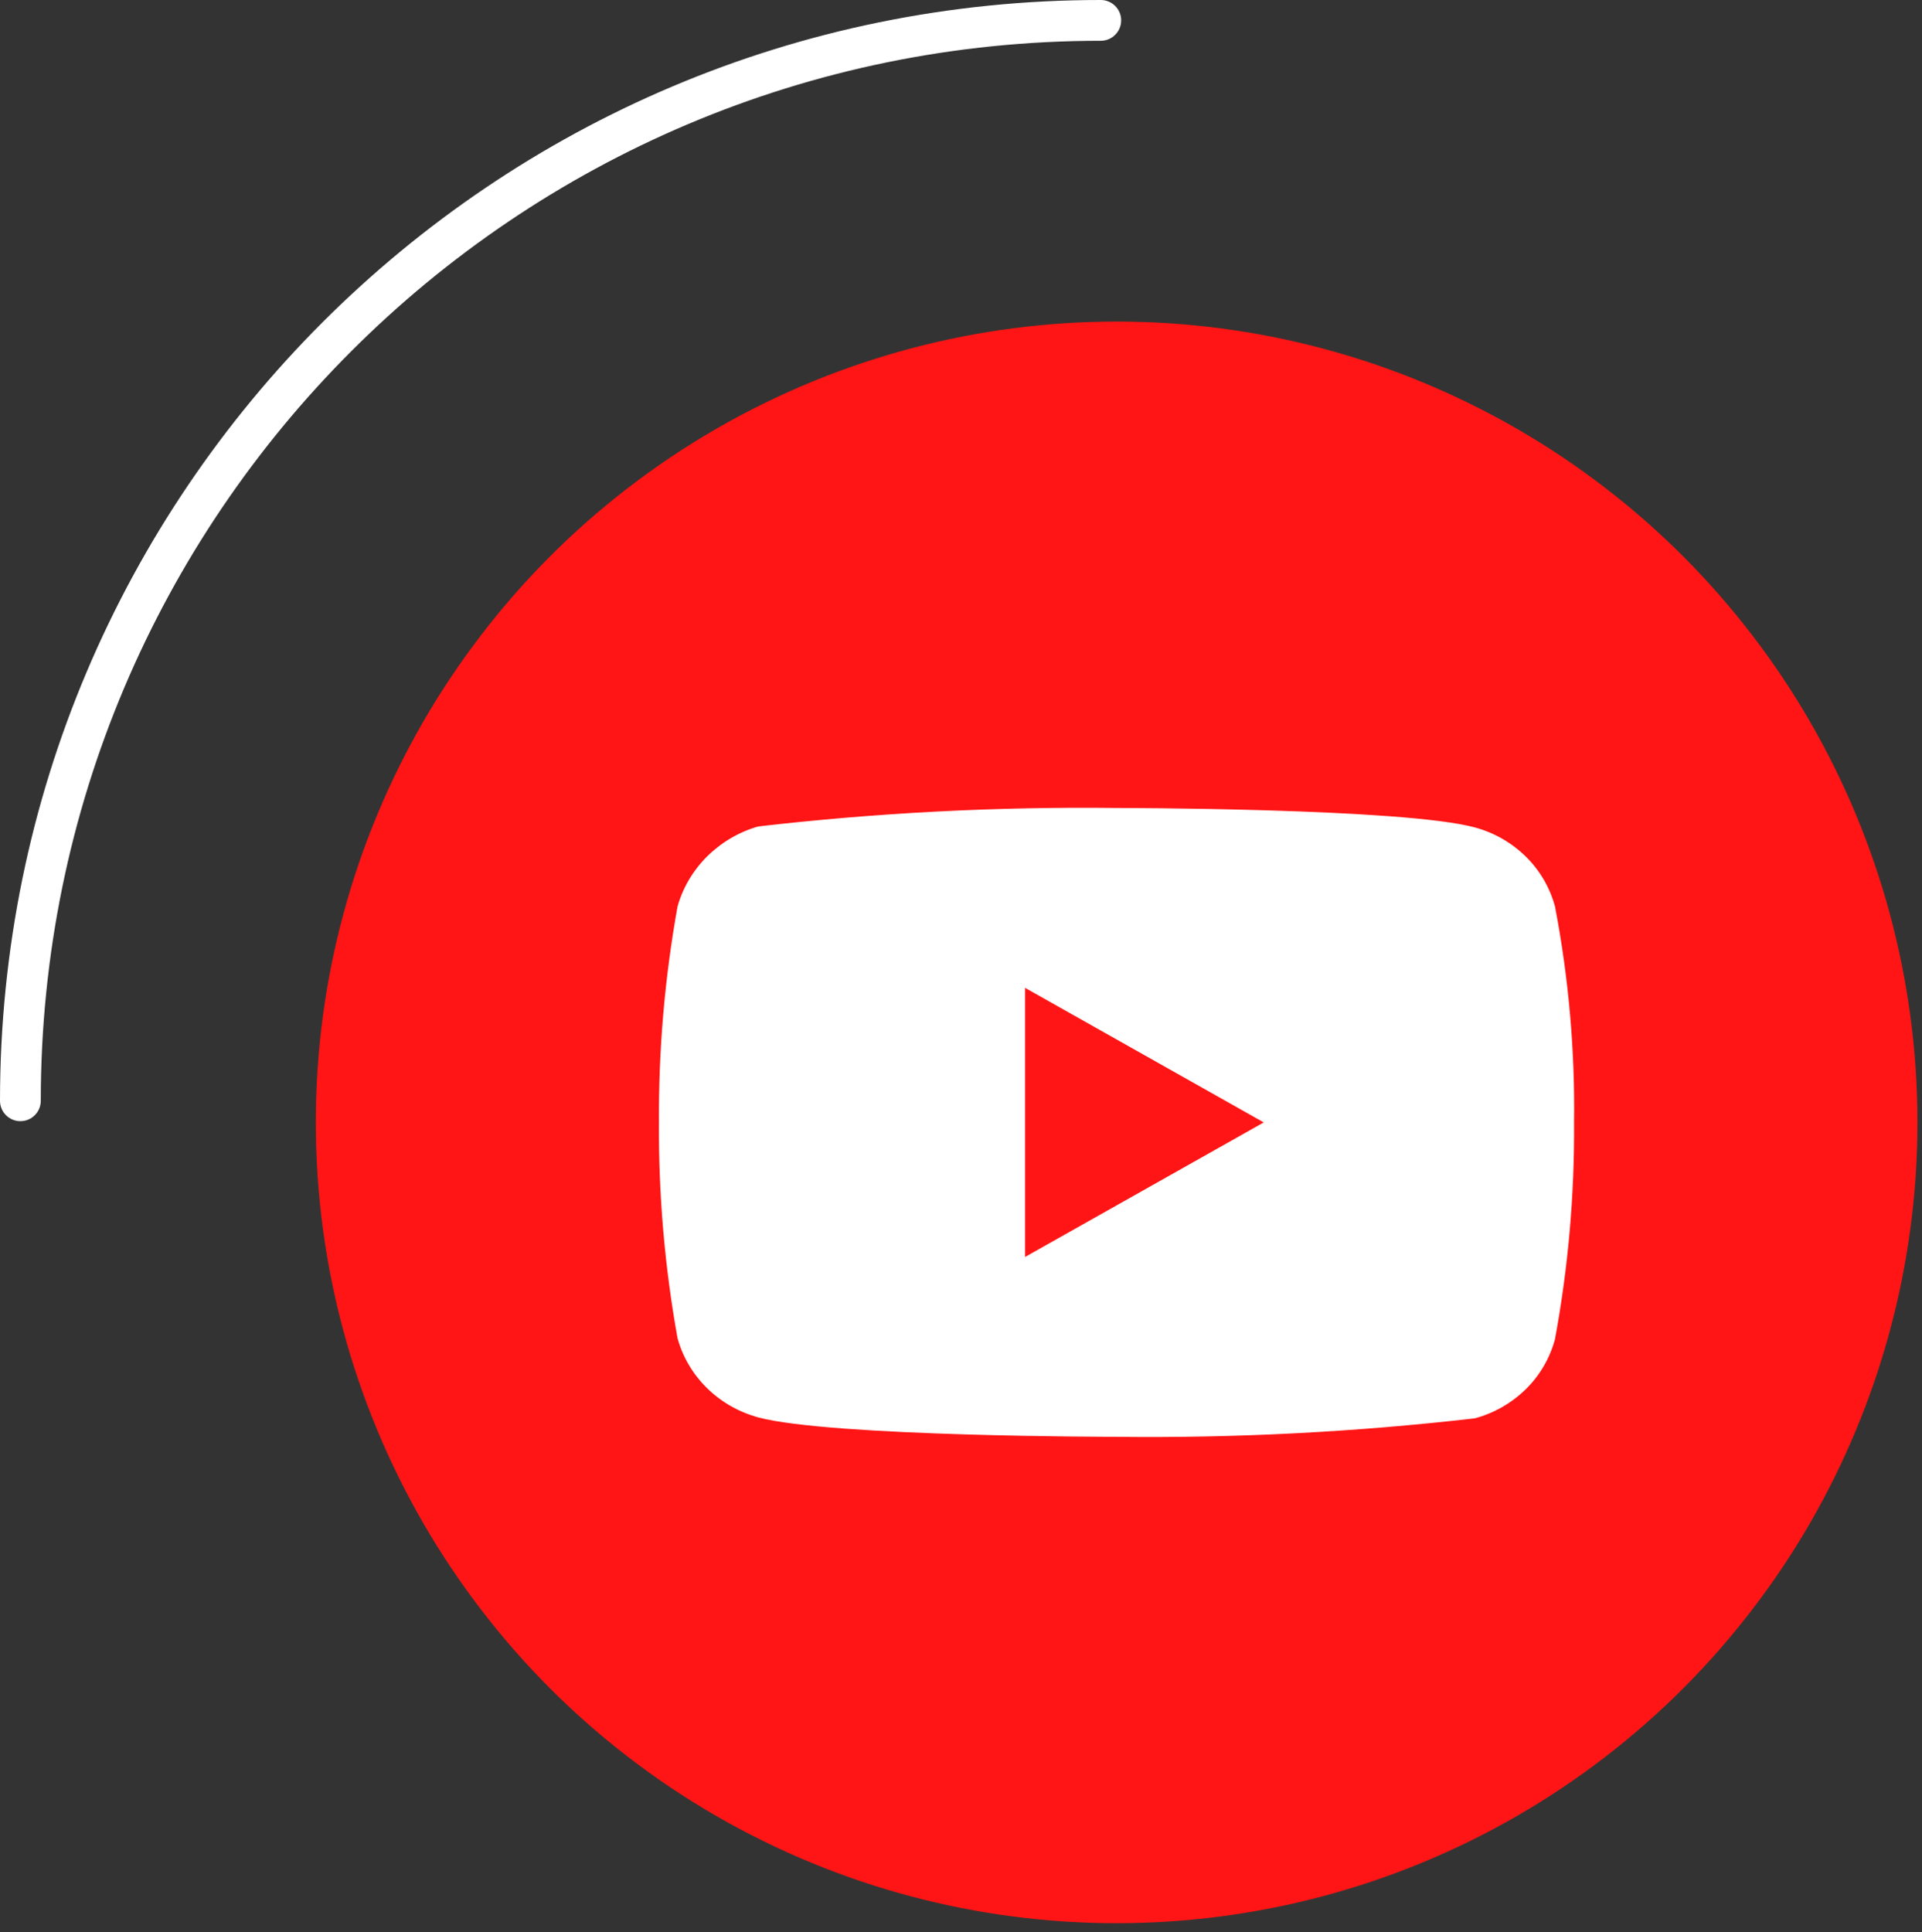 <svg width="192" height="193" viewBox="0 0 192 193" fill="none" xmlns="http://www.w3.org/2000/svg">
    <rect x="0" y="0" width="192" height="193" fill="#333333" stroke="none"/>
    <circle cx="111.547" cy="112.122" r="80" fill="#FF1515"/>
    <path d="M155.338 90.556C154.821 88.653 153.812 86.93 152.421 85.57C150.99 84.168 149.236 83.165 147.324 82.656C140.171 80.713 111.512 80.713 111.512 80.713C99.564 80.573 87.62 81.189 75.745 82.558C73.834 83.105 72.083 84.13 70.649 85.542C69.239 86.94 68.219 88.663 67.685 90.552C66.404 97.665 65.782 104.888 65.827 112.122C65.781 119.35 66.402 126.57 67.685 133.692C68.207 135.573 69.224 137.289 70.637 138.675C72.05 140.061 73.81 141.062 75.745 141.592C82.994 143.531 111.512 143.531 111.512 143.531C123.475 143.672 135.435 143.055 147.324 141.686C149.236 141.177 150.99 140.174 152.421 138.773C153.812 137.413 154.819 135.69 155.335 133.787C156.649 126.676 157.288 119.451 157.243 112.212C157.342 104.944 156.703 97.684 155.338 90.552V90.556ZM102.401 125.565V98.683L126.245 112.126L102.401 125.565Z" fill="white"/>
    <path fill-rule="evenodd" clip-rule="evenodd" d="M112 2.036C112 0.912 111.088 0 109.964 0C49.232 0 3.8147e-06 49.232 3.8147e-06 109.964C3.8147e-06 111.088 0.912 112 2.036 112C3.161 112 4.073 111.088 4.073 109.964C4.073 51.482 51.482 4.073 109.964 4.073C111.088 4.073 112 3.161 112 2.036Z" fill="white"/>
</svg>
